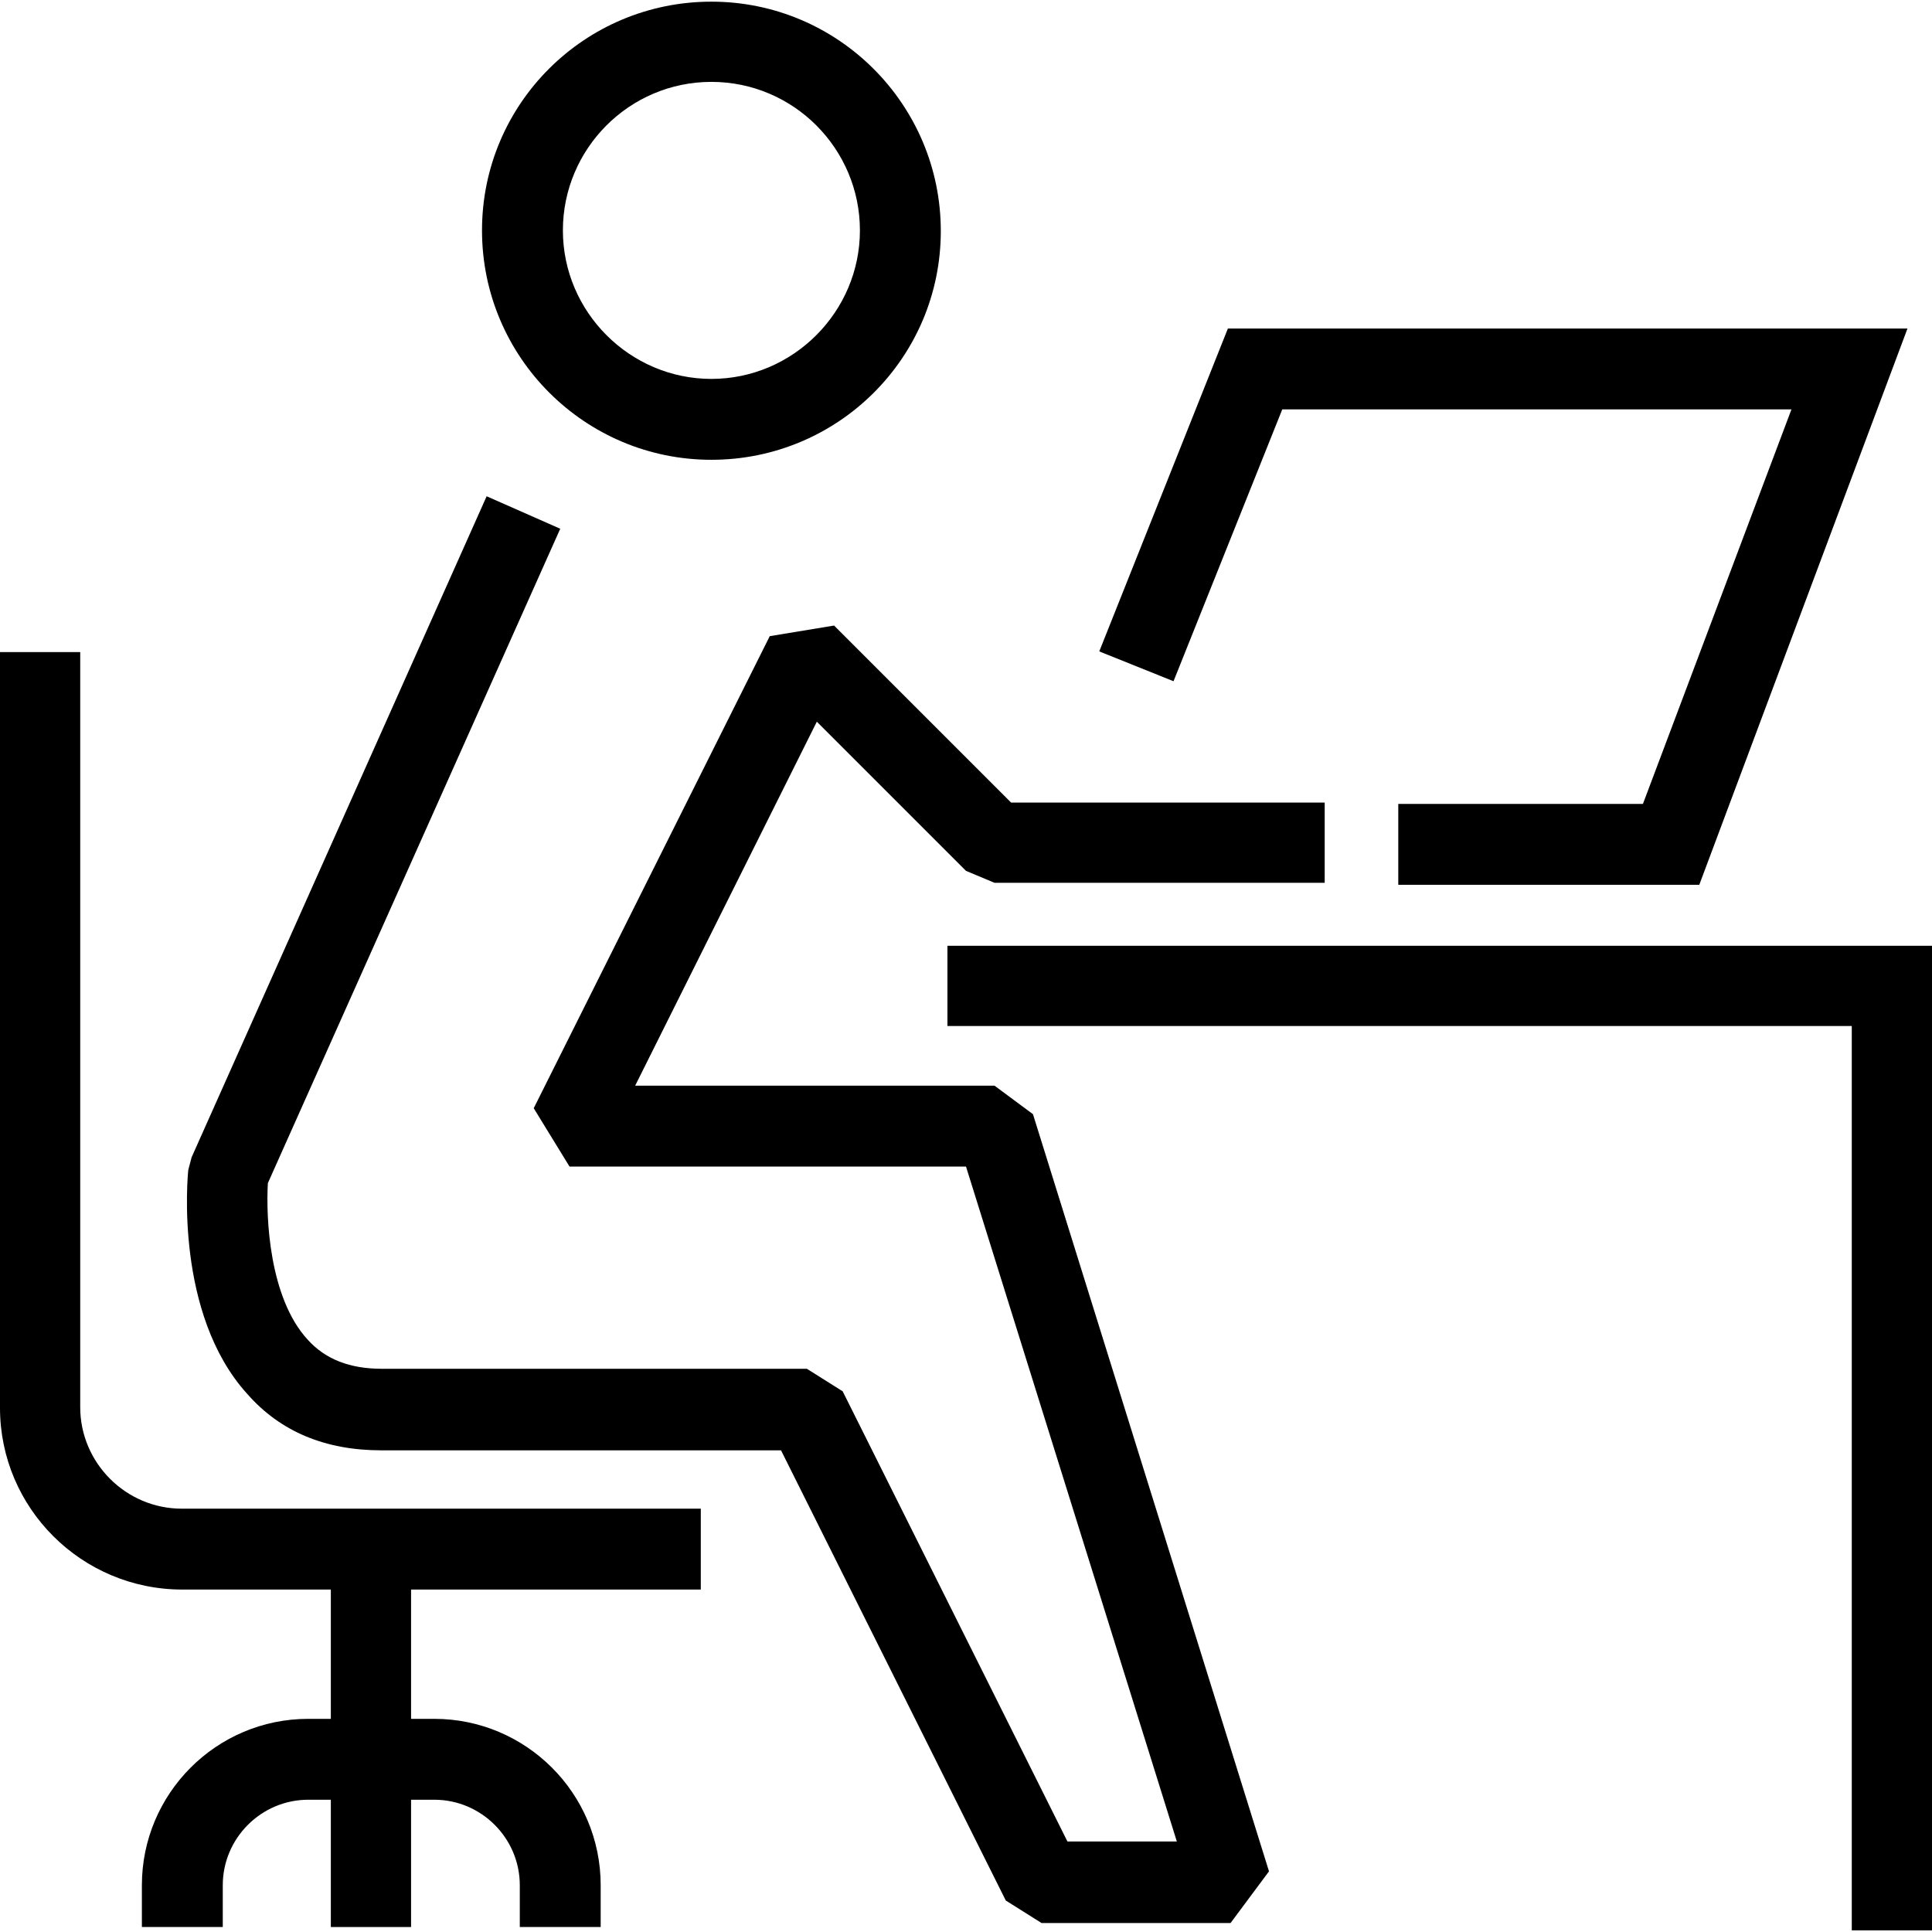 <svg id="Capa_1" enable-background="new 0 0 611.606 611.606" height="512" viewBox="0 0 611.606 611.606" width="512" xmlns="http://www.w3.org/2000/svg"><g><g id="Icons_20_"><g><g><path d="m225.207 145.556c-40.088 0-72.62-32.532-72.62-72.62s32.532-72.41 72.62-72.41 72.62 32.532 72.62 72.62-32.532 72.41-72.62 72.41zm0-119.635c-26.026 0-47.014 21.198-47.014 47.014s21.198 47.014 47.014 47.014 47.014-21.198 47.014-47.014-20.988-47.014-47.014-47.014z"/></g><g><path d="m389.547 608.773h-59.817l-11.334-7.136-71.151-142.512h-126.561c-17.63 0-31.903-5.877-42.397-17.84-23.087-25.396-18.89-69.052-18.68-70.941l1.049-3.988 93.399-209.256 23.297 10.284-92.558 207.157c-.63 10.914.42 36.31 12.593 49.533 5.667 6.297 13.433 9.235 23.507 9.235h134.537l11.334 7.136 71.151 142.512h34.631l-66.744-213.663h-125.511l-11.334-18.47 74.719-149.438 20.359-3.358 56.039 56.039h99.276v25.396h-104.523l-9.025-3.778-47.224-47.224-57.509 115.226h113.758l12.173 9.025 74.719 239.689z"/></g><g><path d="m537.936 280.092h-95.288v-25.606h77.448l47.014-124.882h-161.192l-34.421 86.053-23.507-9.445 40.718-102.214h215.132z"/></g><g><path d="m611.606 611.081h-25.396v-286.283h-286.284v-25.396h311.68z"/></g><g><path d="m222.059 503.2h-164.341c-31.902 0-57.718-25.816-57.718-57.508v-239.27h25.396v239.059c0 17.63 14.482 32.112 32.112 32.112h164.34v25.607z"/></g><g><path d="m189.946 610.032h-25.396v-13.223c0-14.902-12.173-27.075-27.075-27.075h-39.878c-14.902 0-27.075 12.173-27.075 27.075v13.223h-25.607v-13.223c0-28.964 23.507-52.681 52.681-52.681h39.878c28.964 0 52.681 23.507 52.681 52.681v13.223z"/></g><g><path d="m104.733 490.397h25.396v119.635h-25.396z"/></g></g></g></g></svg>
